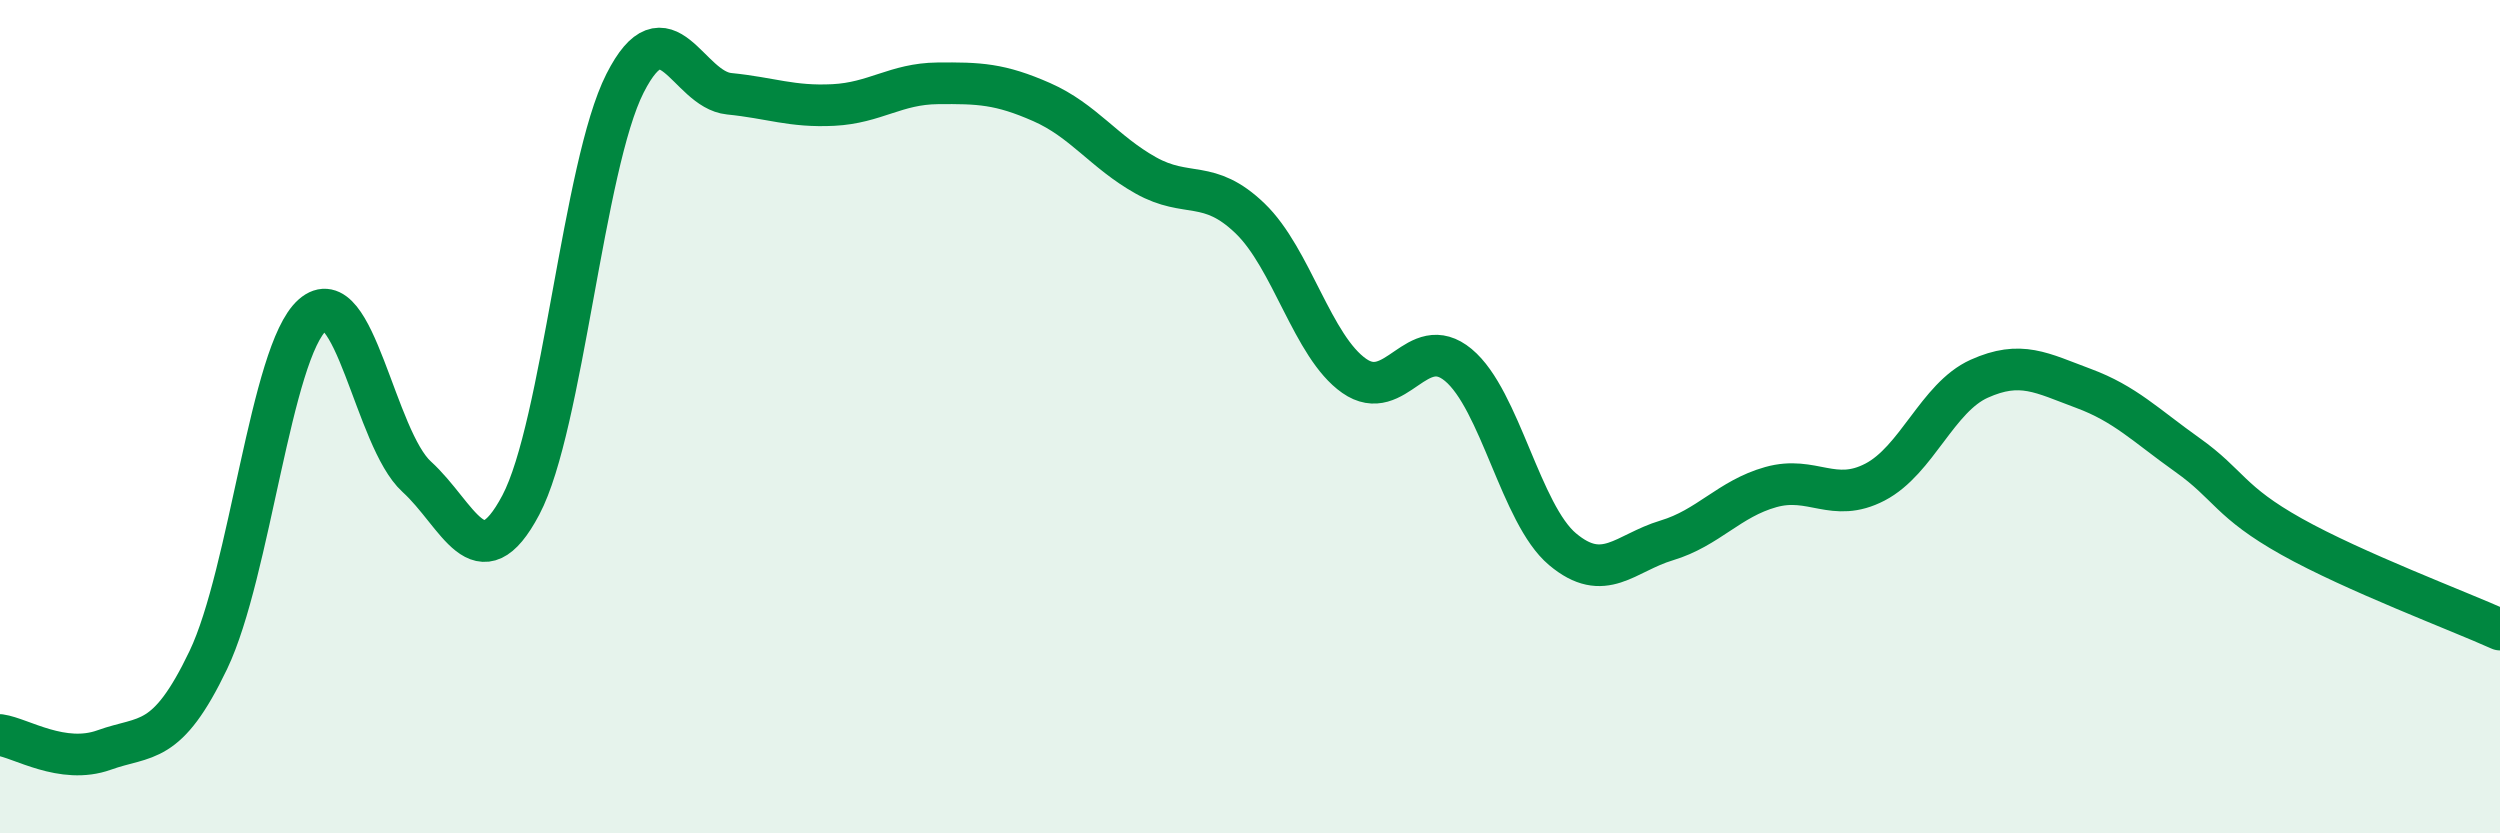 
    <svg width="60" height="20" viewBox="0 0 60 20" xmlns="http://www.w3.org/2000/svg">
      <path
        d="M 0,17.64 C 0.5,17.71 1.5,18.36 2.5,18 C 3.5,17.64 4,17.93 5,15.84 C 6,13.75 6.5,8.44 7.5,7.56 C 8.5,6.68 9,10.53 10,11.44 C 11,12.35 11.5,14.01 12.5,12.12 C 13.5,10.23 14,3.97 15,2 C 16,0.03 16.5,2.15 17.5,2.25 C 18.5,2.35 19,2.57 20,2.52 C 21,2.47 21.5,2.01 22.5,2 C 23.5,1.99 24,2.01 25,2.45 C 26,2.89 26.5,3.65 27.5,4.21 C 28.5,4.77 29,4.28 30,5.24 C 31,6.2 31.5,8.32 32.5,9.02 C 33.5,9.72 34,7.93 35,8.76 C 36,9.59 36.5,12.34 37.5,13.18 C 38.5,14.02 39,13.27 40,12.97 C 41,12.67 41.5,11.97 42.5,11.69 C 43.5,11.41 44,12.09 45,11.57 C 46,11.05 46.5,9.54 47.5,9.09 C 48.5,8.64 49,8.95 50,9.32 C 51,9.69 51.5,10.21 52.5,10.92 C 53.5,11.63 53.5,12.04 55,12.88 C 56.5,13.72 59,14.66 60,15.11L60 20L0 20Z"
        fill="#008740"
        opacity="0.1"
        stroke-linecap="round"
        stroke-linejoin="round"
      />
      <path
        d="M 0,17.64 C 0.5,17.71 1.5,18.36 2.5,18 C 3.5,17.64 4,17.93 5,15.84 C 6,13.75 6.5,8.44 7.5,7.56 C 8.5,6.68 9,10.53 10,11.44 C 11,12.35 11.5,14.01 12.5,12.12 C 13.5,10.23 14,3.97 15,2 C 16,0.03 16.5,2.15 17.5,2.25 C 18.5,2.35 19,2.57 20,2.52 C 21,2.47 21.5,2.01 22.5,2 C 23.5,1.99 24,2.01 25,2.45 C 26,2.89 26.5,3.65 27.5,4.21 C 28.5,4.77 29,4.28 30,5.24 C 31,6.2 31.5,8.32 32.5,9.02 C 33.5,9.72 34,7.93 35,8.76 C 36,9.59 36.5,12.34 37.5,13.18 C 38.5,14.02 39,13.27 40,12.97 C 41,12.67 41.5,11.97 42.5,11.69 C 43.5,11.41 44,12.09 45,11.57 C 46,11.05 46.5,9.54 47.5,9.09 C 48.5,8.64 49,8.95 50,9.32 C 51,9.69 51.5,10.21 52.5,10.92 C 53.5,11.63 53.5,12.04 55,12.88 C 56.5,13.72 59,14.66 60,15.11"
        stroke="#008740"
        stroke-width="1"
        fill="none"
        stroke-linecap="round"
        stroke-linejoin="round"
      />
    </svg>
  